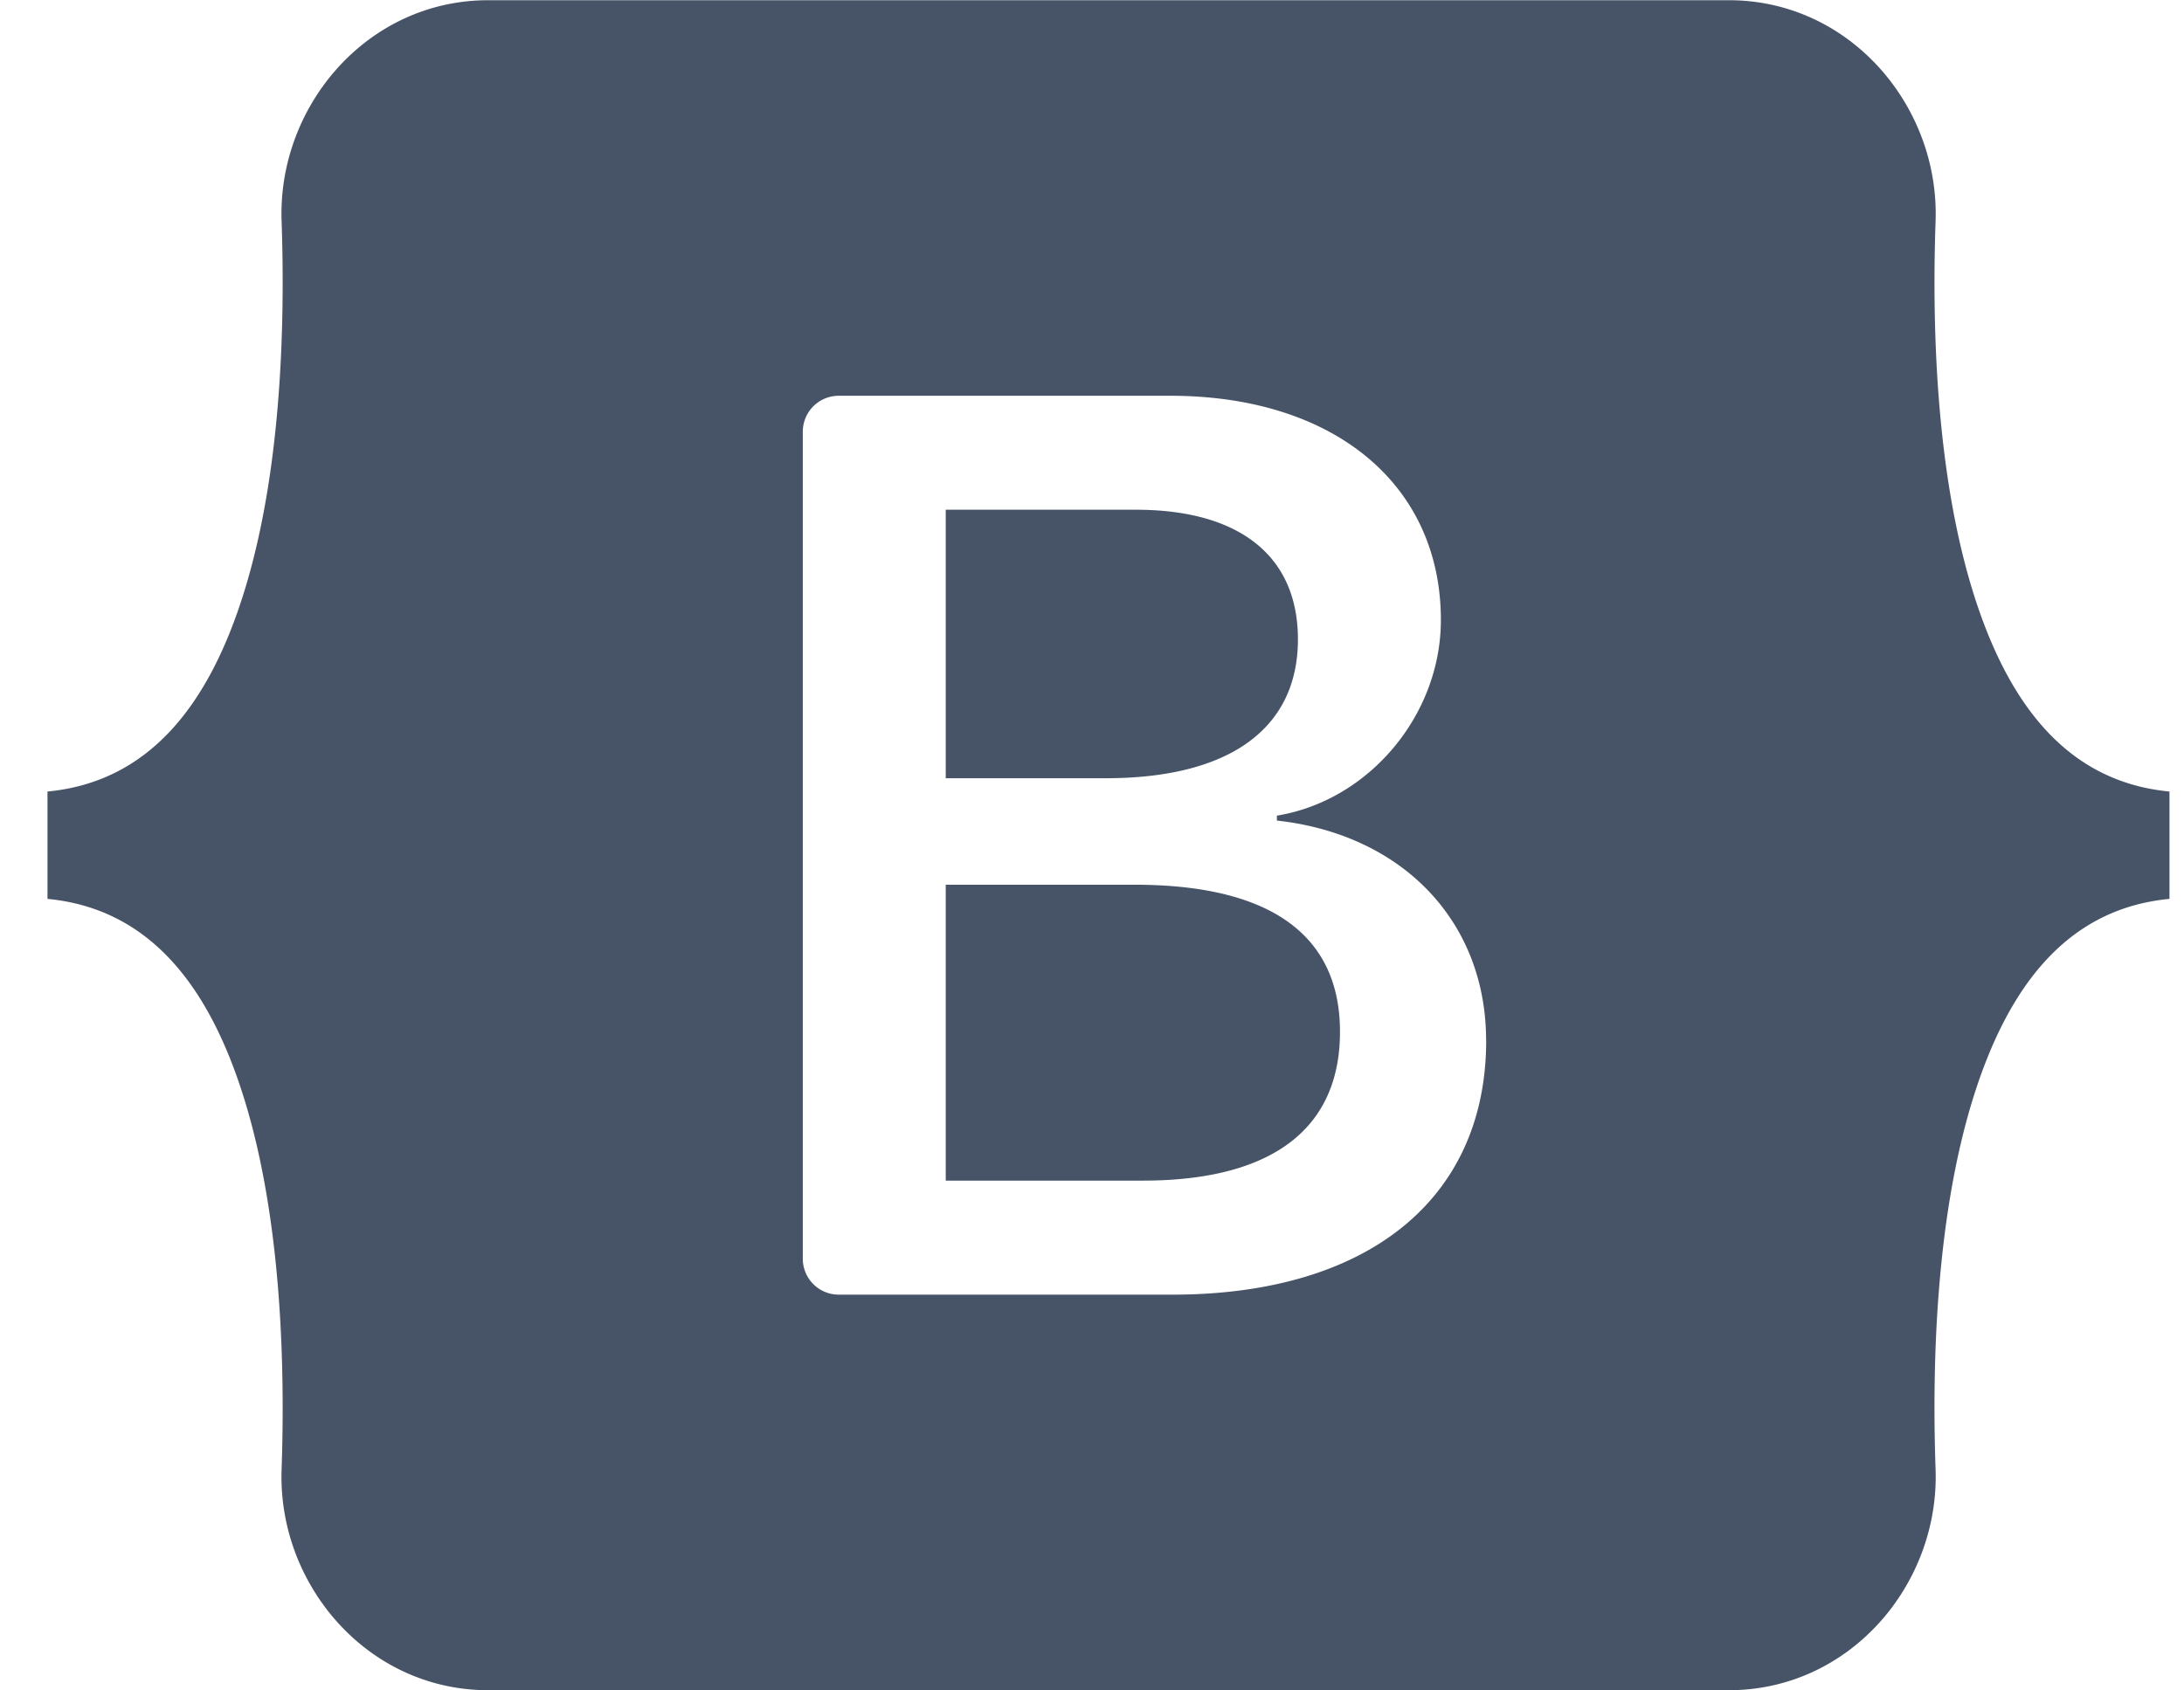 <svg xmlns="http://www.w3.org/2000/svg" width="31" height="24" fill="none" viewBox="0 0 31 24">
  <g clip-path="url(#a)">
    <path fill="#475467" fill-rule="evenodd" d="M6.93.003c-1.719 0-2.99 1.504-2.933 3.136.054 1.567-.017 3.597-.528 5.252-.512 1.66-1.38 2.712-2.795 2.847v1.524c1.416.136 2.283 1.187 2.795 2.847.511 1.656.582 3.685.528 5.253-.057 1.63 1.214 3.135 2.933 3.135h17.61c1.72 0 2.99-1.504 2.934-3.135-.055-1.568.016-3.597.527-5.253.513-1.66 1.377-2.712 2.793-2.847v-1.524c-1.416-.135-2.28-1.187-2.793-2.847-.51-1.655-.582-3.685-.527-5.252C27.53 1.507 26.259.003 24.54.003H6.93Zm14.165 14.77c0 2.246-1.676 3.608-4.456 3.608h-4.734a.51.51 0 0 1-.51-.51V6.129a.51.51 0 0 1 .51-.51h4.707c2.318 0 3.84 1.256 3.84 3.184 0 1.353-1.024 2.565-2.328 2.777v.07c1.775.195 2.97 1.425 2.97 3.123Zm-4.973-7.536h-2.698v3.812h2.273c1.757 0 2.726-.707 2.726-1.972 0-1.186-.833-1.84-2.3-1.84Zm-2.698 5.325v4.2h2.798c1.83 0 2.798-.733 2.798-2.113s-.996-2.088-2.916-2.088h-2.68Z" clip-rule="evenodd"/>
  </g>
  <defs>
    <clipPath id="a">
      <path fill="#fff" d="M0 0h30.12v24H0z" transform="translate(.674)"/>
    </clipPath>
  </defs>
</svg>
